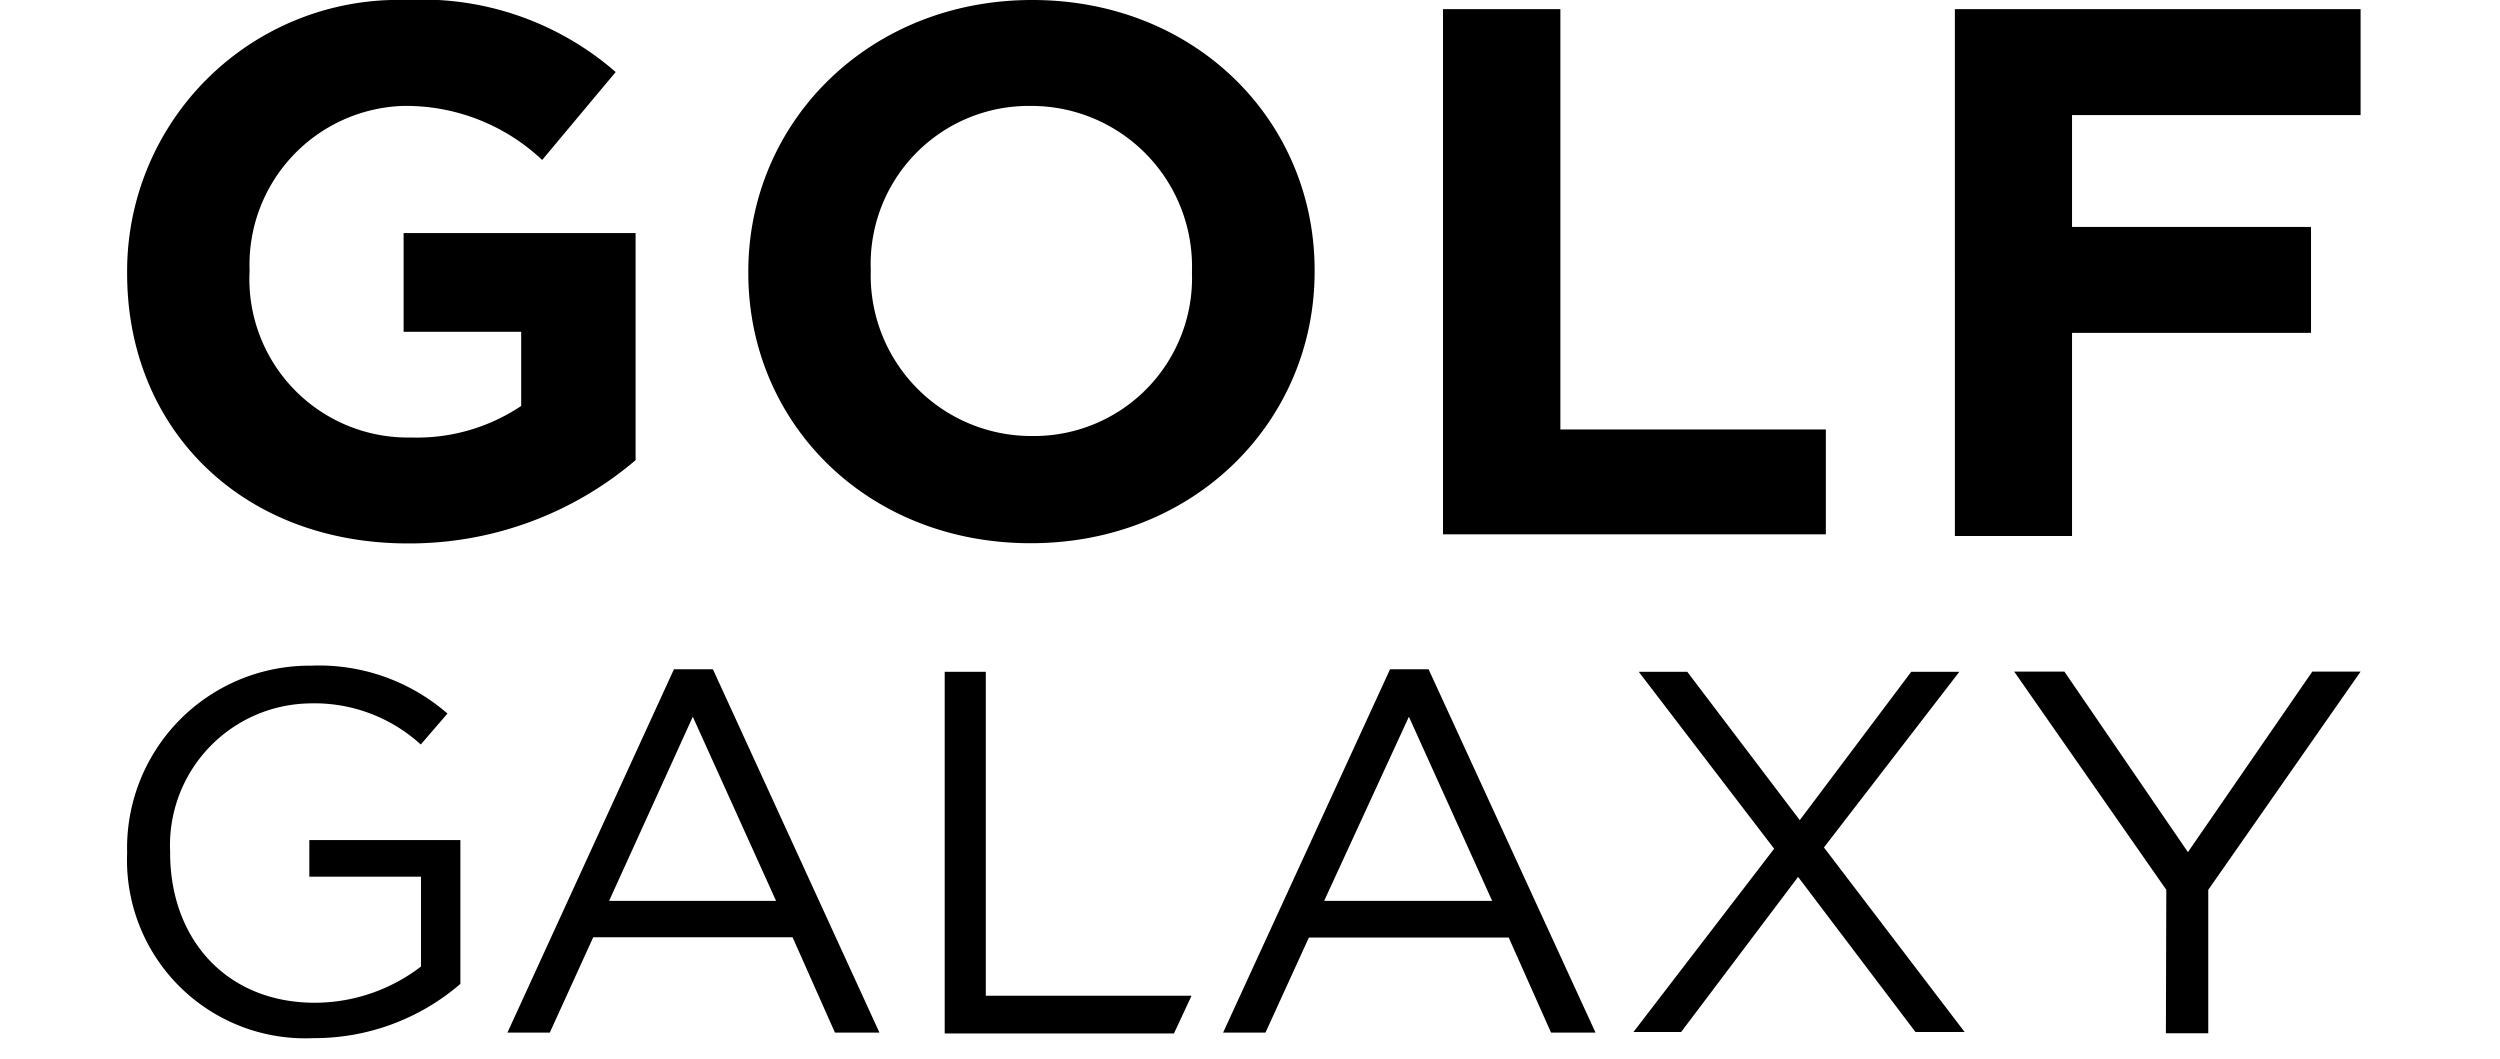<?xml version="1.0" encoding="utf-8"?>
<svg xmlns="http://www.w3.org/2000/svg" width="118" height="50" viewBox="0 0 118 50" aria-label="Navigate to homepage">
  <g transform="translate(6, 0)">
    <path class="gg-logo-header-icon_svg__cls-1" d="M0 12.9v-.08A12.81 12.81 0 0113.18 0a13.9 13.9 0 019.88 3.4l-3.47 4.15A9.37 9.37 0 0013 5a7.5 7.5 0 00-7.22 7.73v.06a7.48 7.48 0 007.62 7.86 8.83 8.83 0 005.2-1.49v-3.5h-5.55V11H24v10.72a16.46 16.46 0 01-10.74 3.93C5.39 25.65 0 20.23 0 12.9M29.32 12.9v-.08C29.32 5.77 35 0 42.72 0s13.33 5.7 13.33 12.75v.07c0 7.05-5.64 12.82-13.4 12.82s-13.33-5.7-13.33-12.75zm20.94 0v-.07A7.58 7.58 0 0042.65 5a7.46 7.46 0 00-7.55 7.72v.07a7.58 7.58 0 007.62 7.79 7.46 7.46 0 007.54-7.72M62.11.43h5.54v19.84h12.53v4.95H62.11zM86.27.43h19.15v5H91.8v5.28h11.28v5H91.8v9.59h-5.53zM0 40.28v-.05a8.61 8.61 0 018.67-8.81 9.23 9.23 0 016.45 2.26l-1.26 1.46a7.45 7.45 0 00-5.25-1.94 6.7 6.7 0 00-6.58 7v.05c0 4.06 2.64 7.08 6.84 7.08a8.25 8.25 0 005-1.71v-4.24H8.6v-1.73h7.13v6.79A10.55 10.55 0 018.79 49 8.41 8.41 0 010 40.28M25.81 31.59h1.84l7.86 17.15h-2.1l-2-4.5H22l-2.05 4.5h-2zm4.82 10.93l-3.93-8.69-3.95 8.69zM38.59 31.71h1.94V47h9.71l-.83 1.78H38.59zM59.61 31.59h1.82l7.88 17.15h-2.1l-2-4.49h-9.43l-2.05 4.49h-2zm4.82 10.93l-3.93-8.69-4 8.69zM77.74 40.06l-6.39-8.35h2.29l5.31 7 5.26-7h2.27L80.09 40l6.64 8.71h-2.32l-5.54-7.32-5.52 7.32H71.1zM96.25 42l-7.18-10.3h2.37l5.83 8.52 5.87-8.52h2.28L98.23 42v6.77h-2z"></path>
  </g>
</svg>